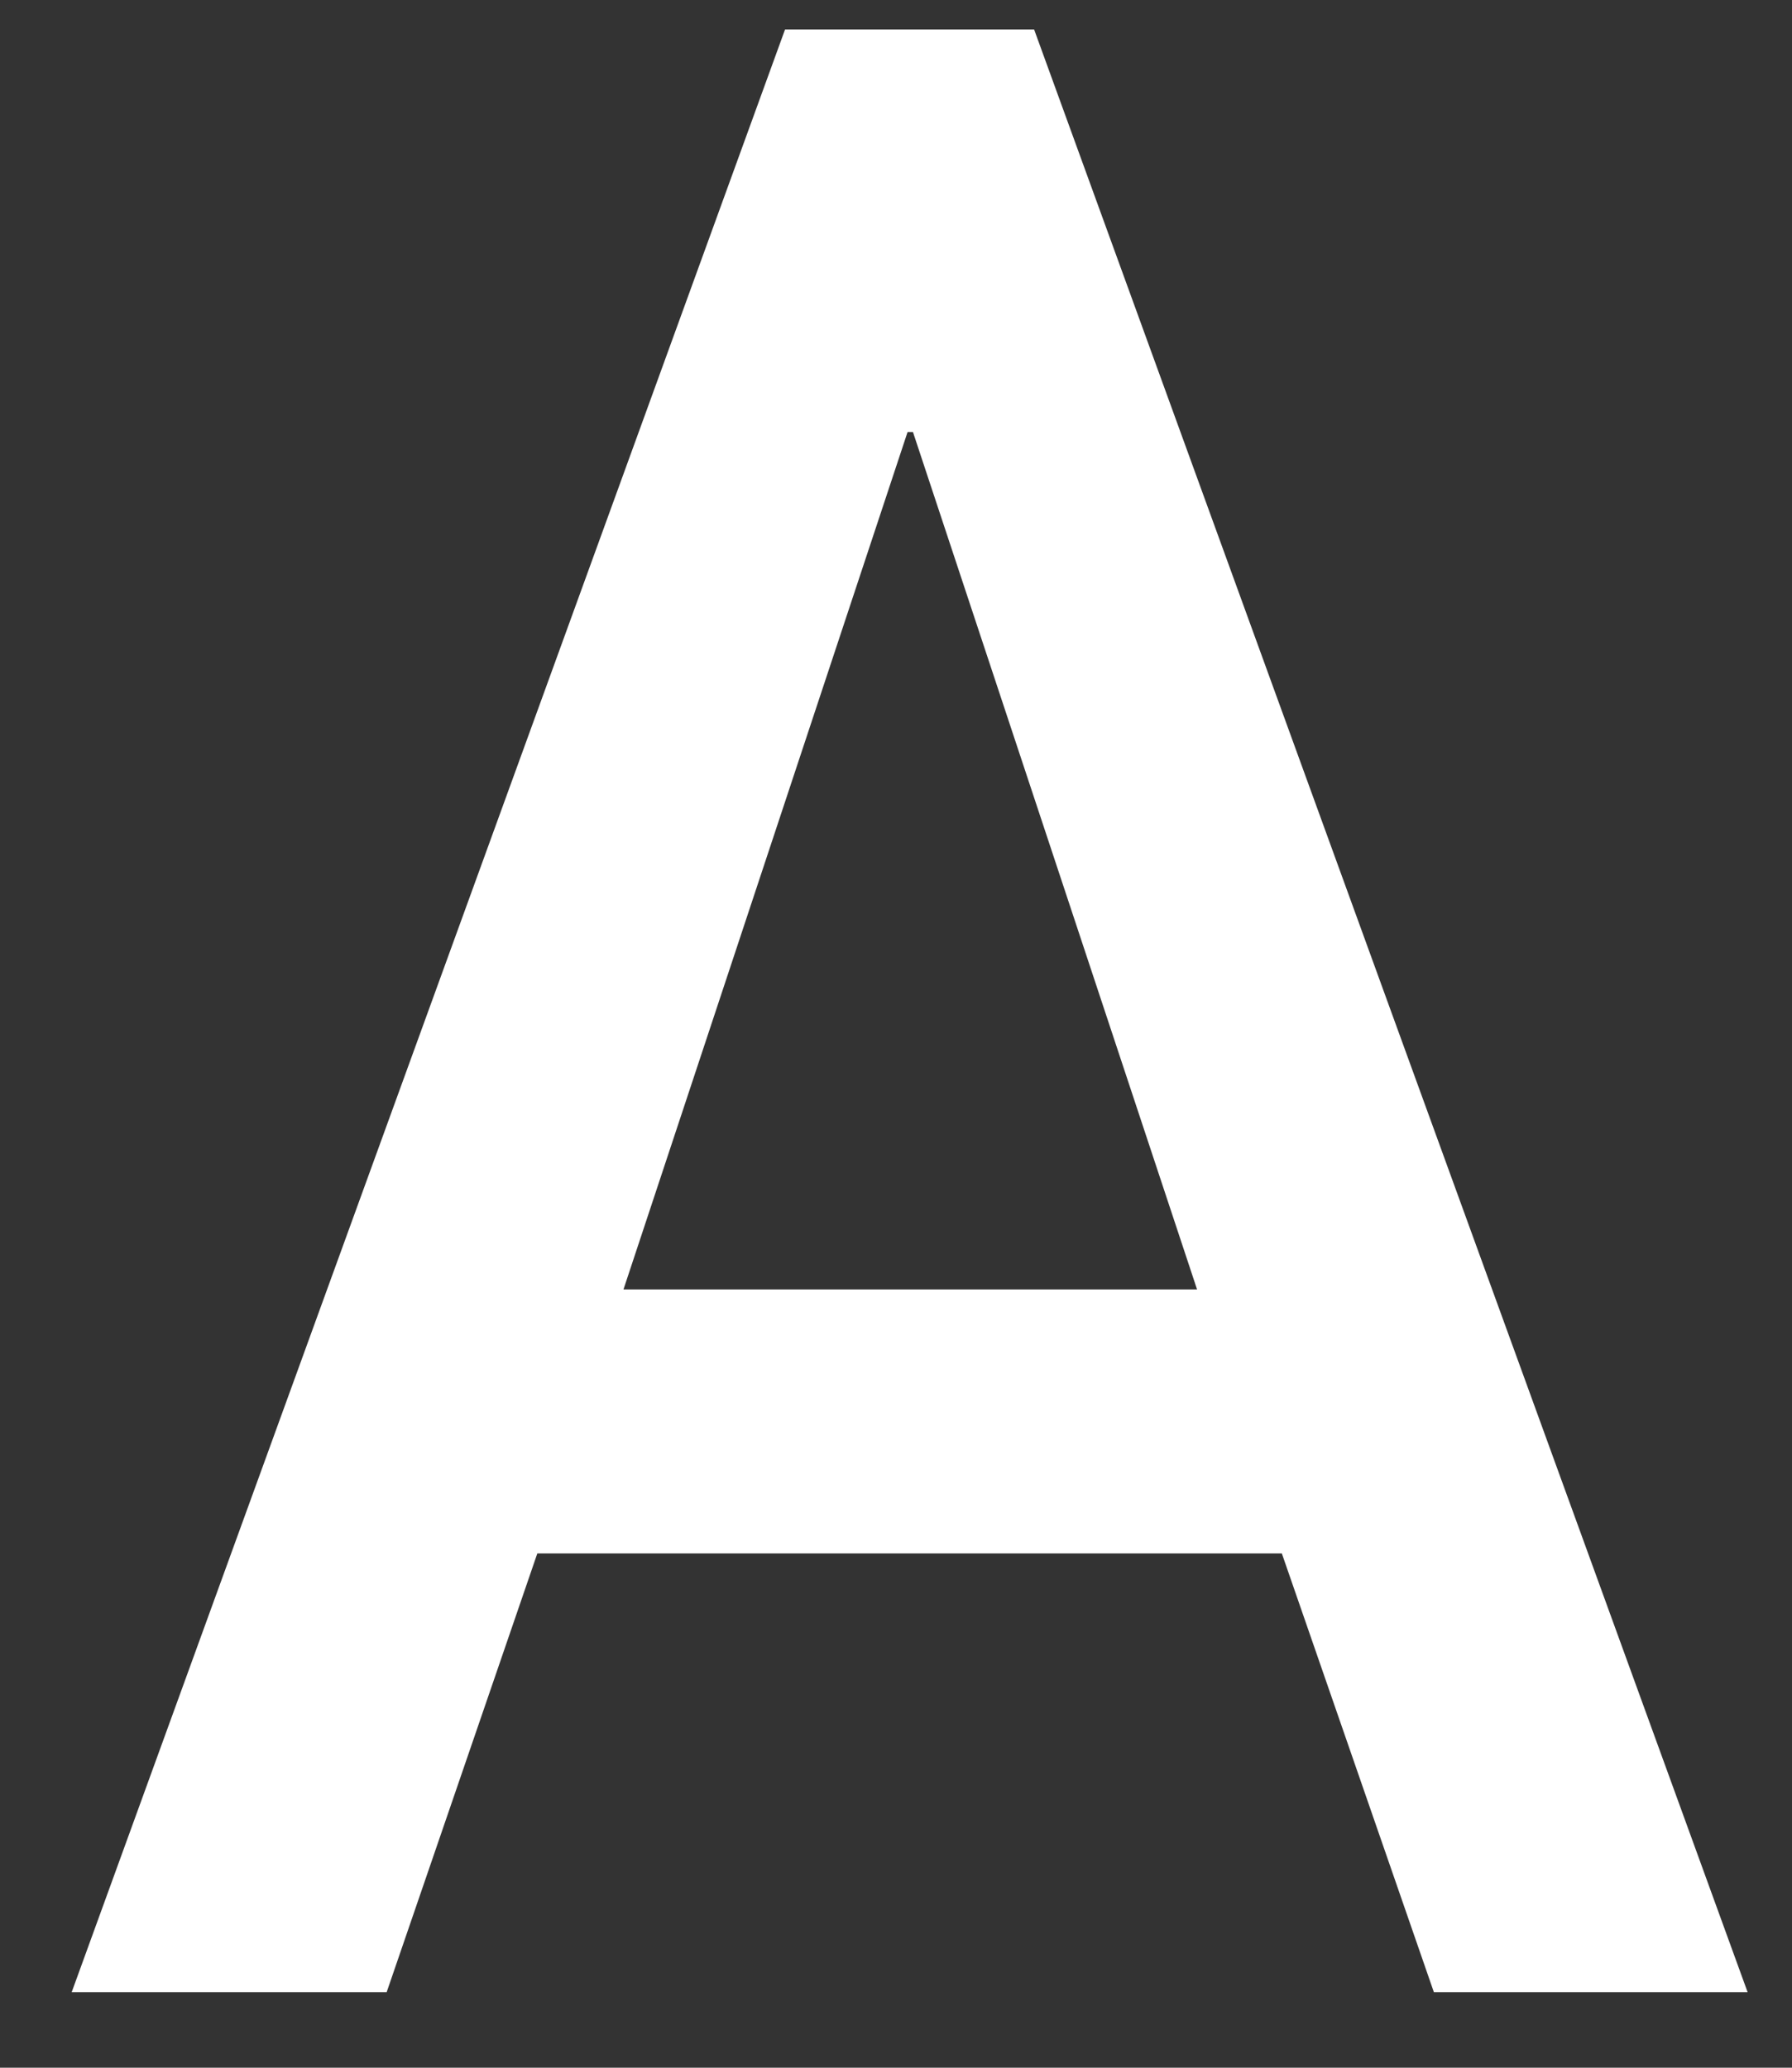 <svg width="13" height="15" viewBox="0 0 13 15" fill="none" xmlns="http://www.w3.org/2000/svg">
<rect x="0" y="0" width="13" height="15" fill="#333333" stroke="none"/>
<path d="M4.523 9.354H8.684L6.623 3.134H6.584L4.523 9.354ZM10.402 14.452L9.299 11.269H3.898L2.805 14.452H0.52L5.695 0.214H7.502L12.678 14.452H10.402Z" fill="white"/>
</svg>
